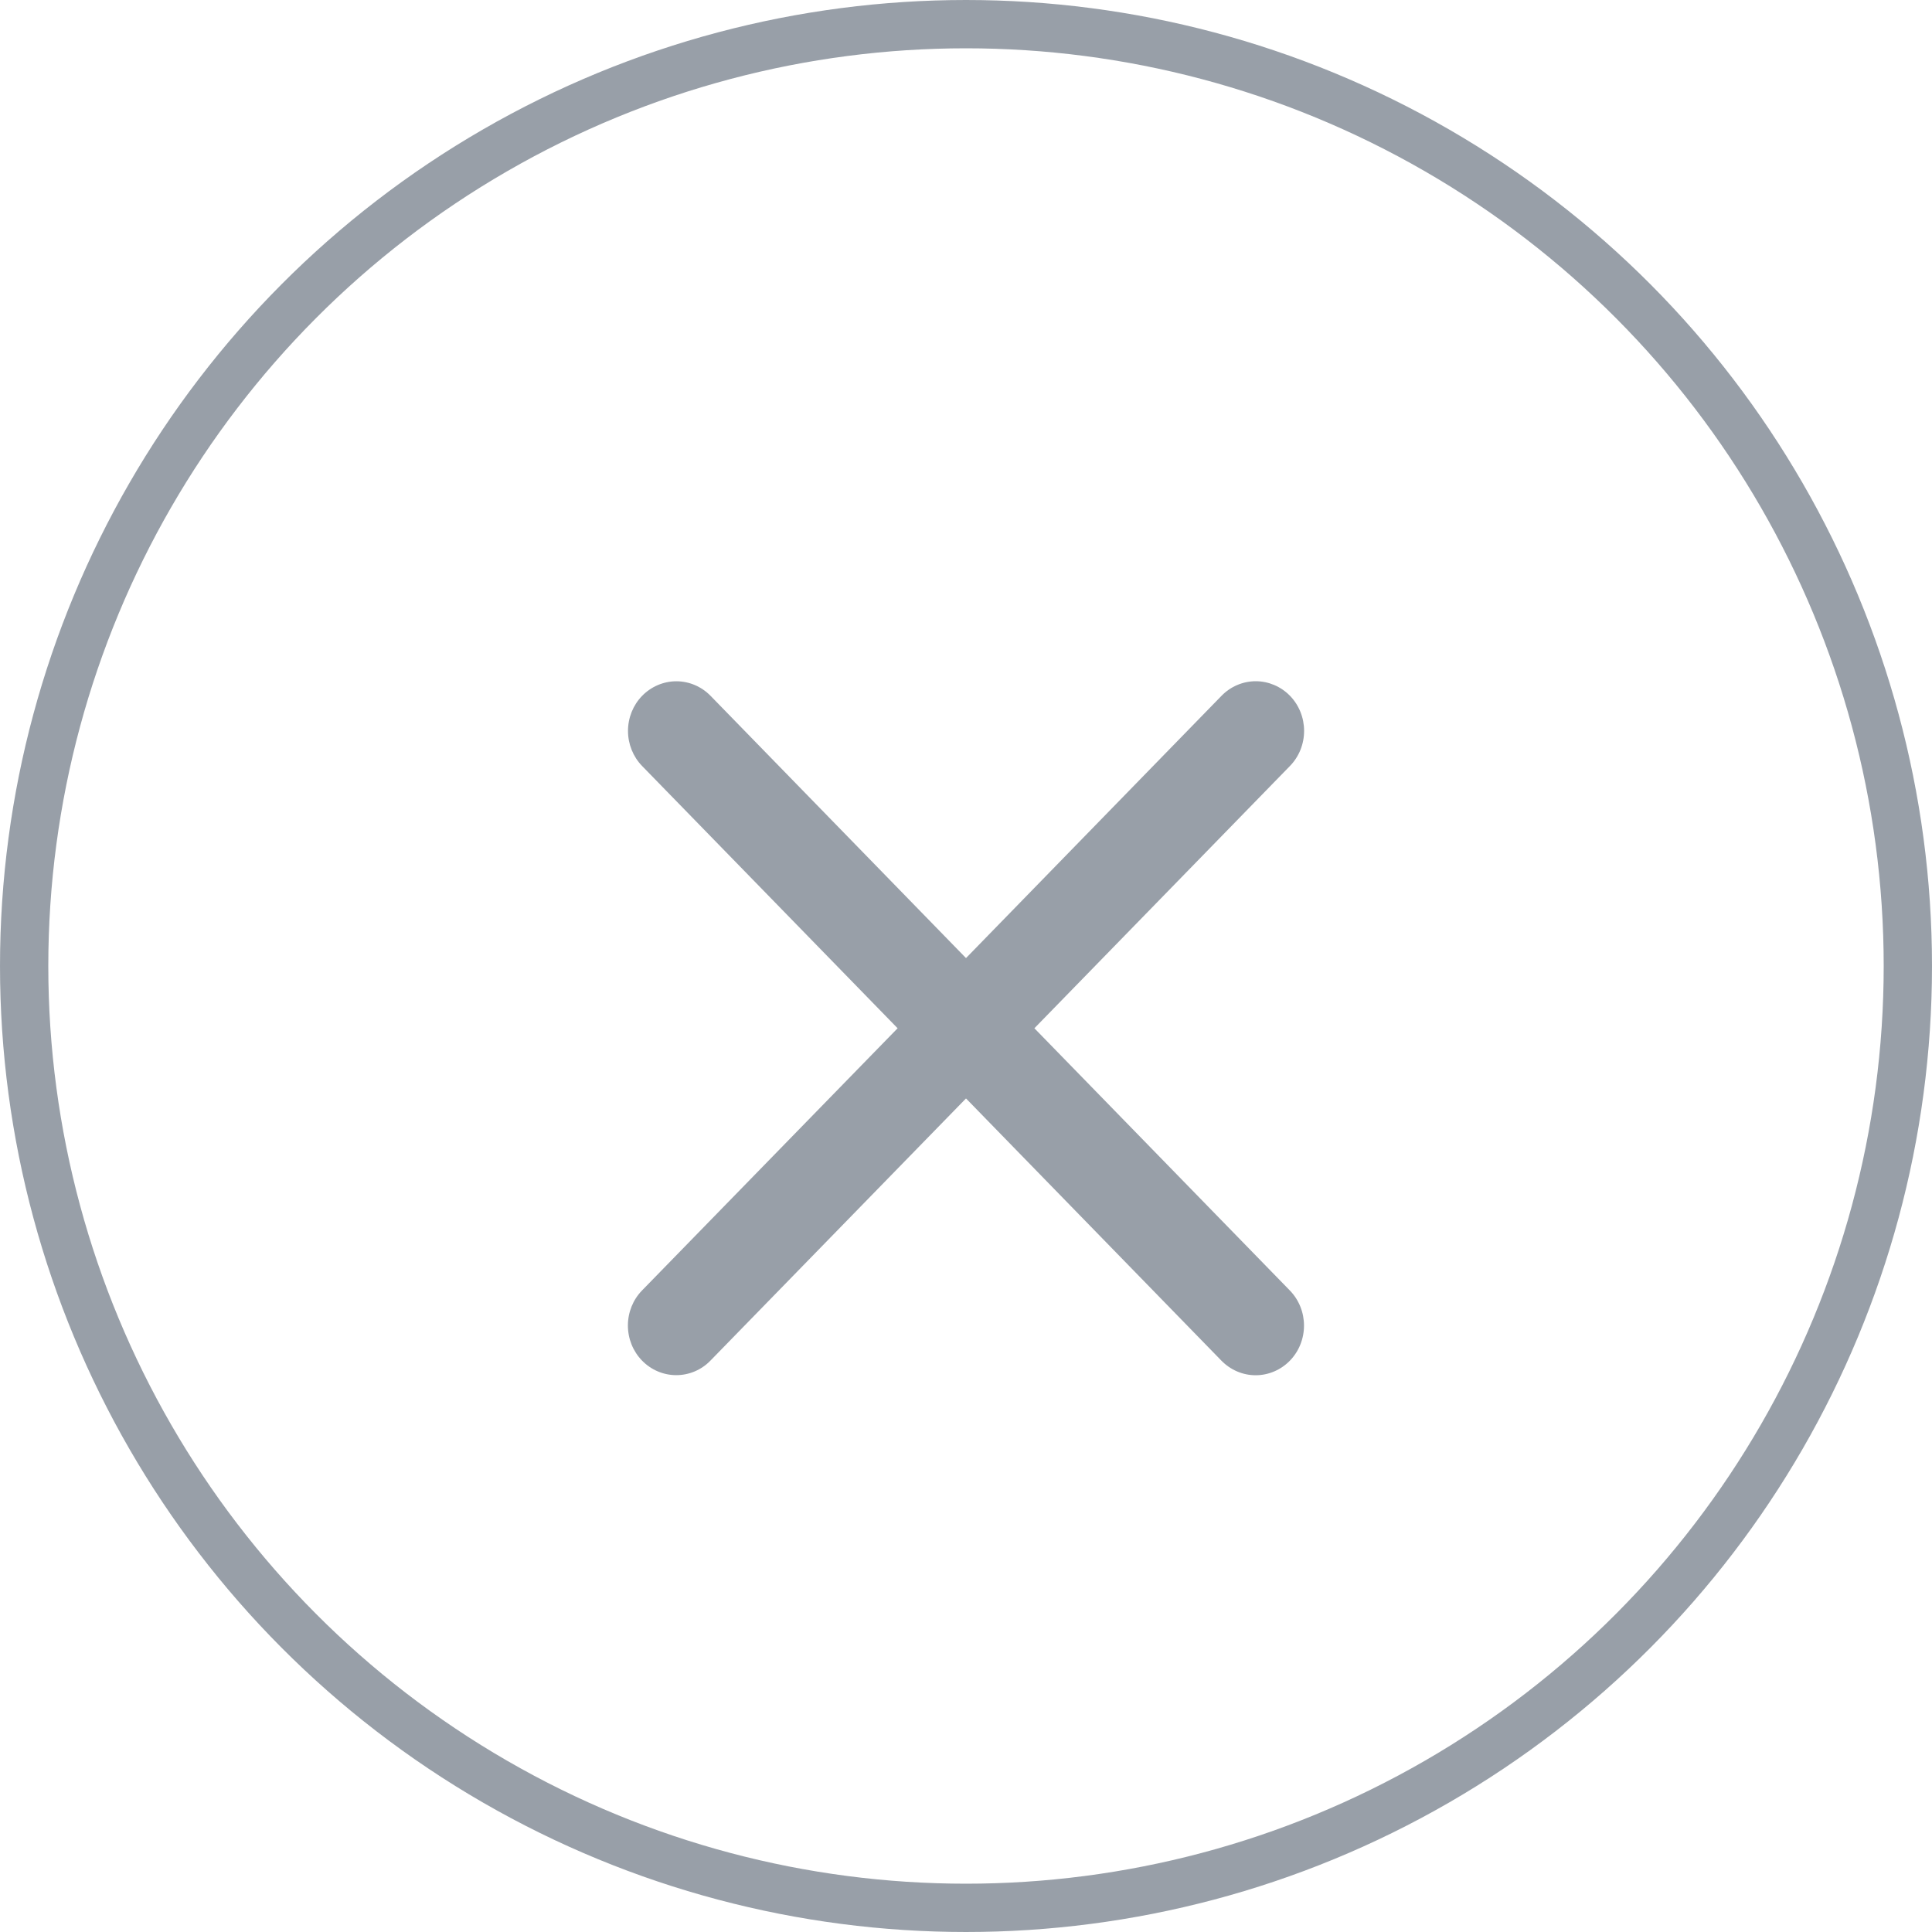 <svg xmlns="http://www.w3.org/2000/svg" width="40" height="40" viewBox="0 0 40 40" fill="none"><circle opacity="0.5" cx="20" cy="20" r="19.5" transform="rotate(-180 20 20)" stroke="#334153"></circle><path opacity="0.5" d="M26.705 26.718C26.893 26.911 26.998 27.172 26.998 27.445C26.998 27.718 26.893 27.979 26.705 28.172C26.517 28.364 26.262 28.473 25.997 28.473C25.731 28.473 25.477 28.364 25.289 28.172L20 22.742L14.709 28.17C14.522 28.363 14.267 28.471 14.001 28.471C13.736 28.471 13.481 28.363 13.293 28.17C13.105 27.977 13 27.716 13 27.443C13 27.171 13.105 26.909 13.293 26.717L18.584 21.289L13.295 15.86C13.107 15.667 13.002 15.405 13.002 15.133C13.002 14.86 13.107 14.599 13.295 14.406C13.483 14.214 13.738 14.105 14.003 14.105C14.269 14.105 14.523 14.214 14.711 14.406L20 19.836L25.291 14.405C25.478 14.213 25.733 14.104 25.999 14.104C26.264 14.104 26.519 14.213 26.707 14.405C26.895 14.598 27 14.86 27 15.132C27 15.405 26.895 15.666 26.707 15.859L21.416 21.289L26.705 26.718Z" fill="#334153"></path></svg>